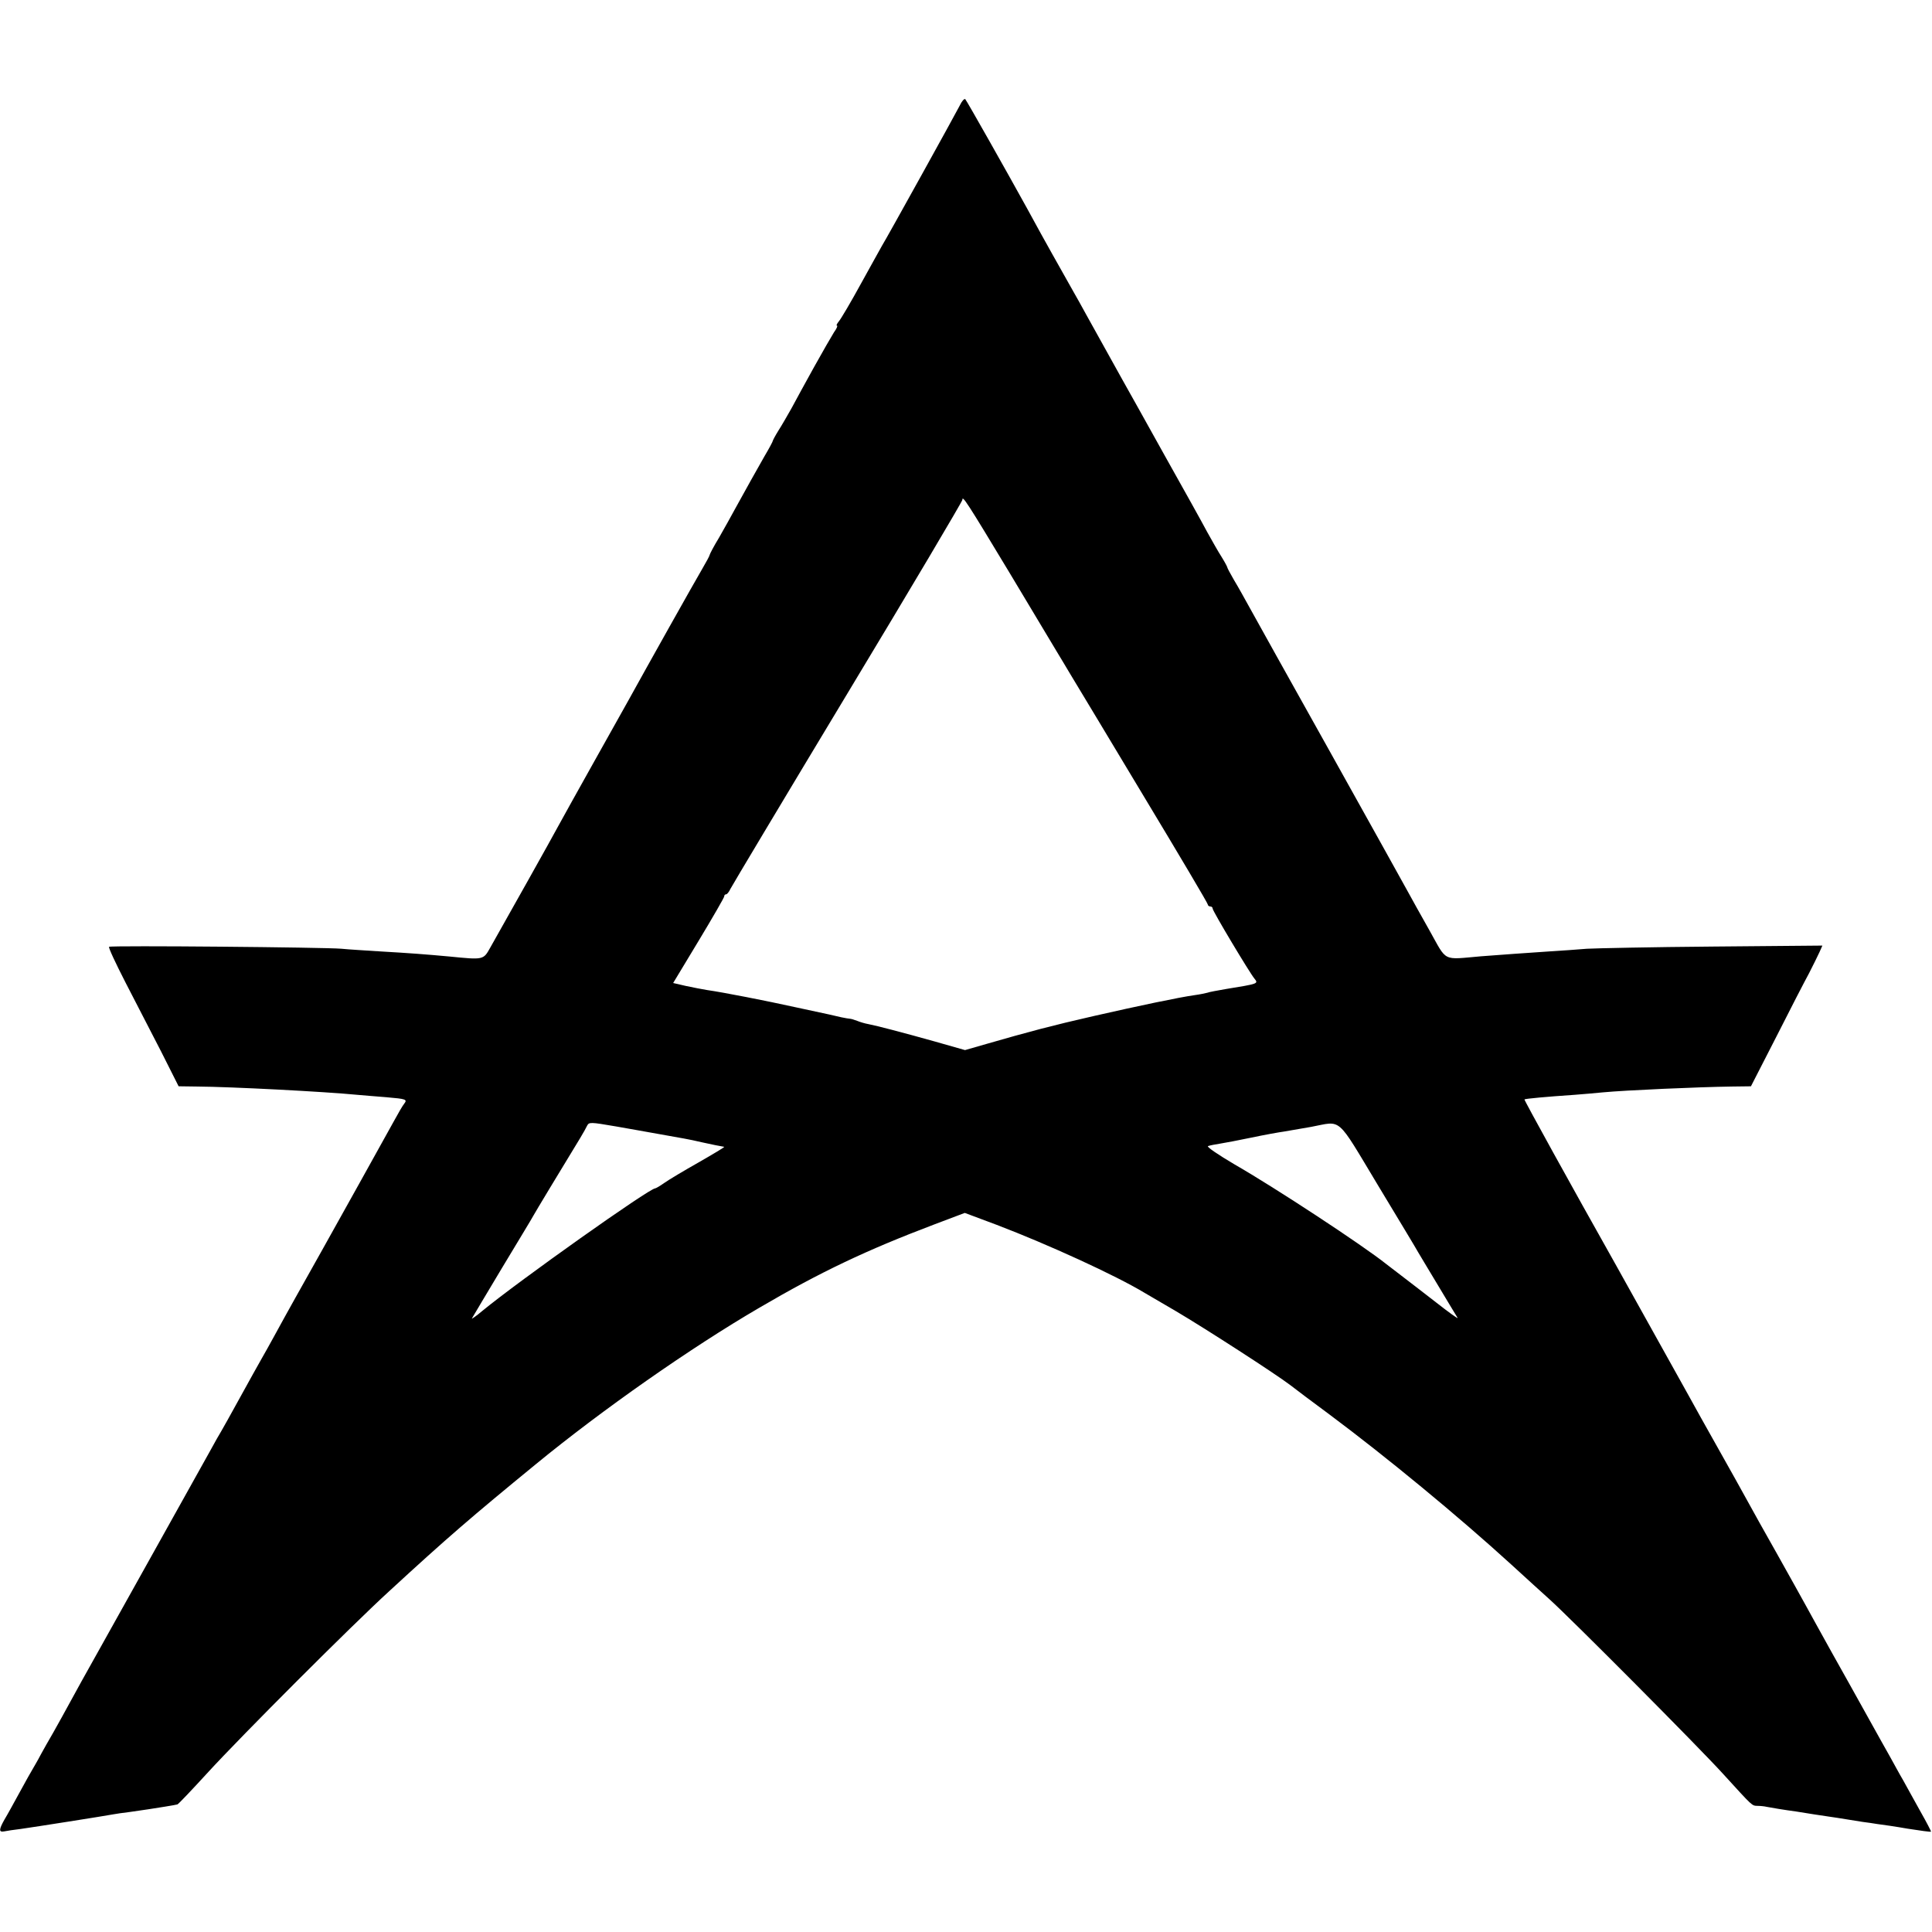 <?xml version="1.0" standalone="no"?>
<!DOCTYPE svg PUBLIC "-//W3C//DTD SVG 20010904//EN"
 "http://www.w3.org/TR/2001/REC-SVG-20010904/DTD/svg10.dtd">
<svg version="1.0" xmlns="http://www.w3.org/2000/svg"
 width="795pt" height="795pt" viewBox="0 0 795 795"
 preserveAspectRatio="xMidYMid meet">
<g transform="translate(0,795) scale(0.1,-0.1)"
fill="#000000" stroke="none">
<path d="M3950 7517 c-15 -30 -300 -545 -320 -577 -5 -8 -43 -78 -86 -155 -42
-77 -84 -148 -92 -157 -8 -10 -12 -18 -8 -18 4 0 -1 -12 -12 -27 -10 -16 -47
-80 -82 -143 -35 -63 -77 -140 -93 -170 -17 -30 -41 -72 -54 -92 -13 -21 -23
-40 -23 -42 0 -3 -15 -31 -34 -63 -36 -63 -71 -126 -119 -213 -16 -30 -47 -85
-68 -122 -22 -36 -39 -69 -39 -72 0 -3 -14 -29 -31 -58 -29 -49 -231 -409
-302 -538 -17 -30 -82 -147 -145 -259 -63 -112 -127 -228 -143 -257 -30 -56
-209 -375 -282 -504 -28 -50 -27 -50 -167 -36 -98 9 -164 14 -285 21 -60 4
-132 8 -160 11 -66 6 -948 14 -956 8 -4 -2 27 -68 67 -146 41 -79 107 -207
147 -285 l72 -143 75 -1 c142 -1 526 -21 659 -34 25 -2 80 -7 121 -10 82 -7
87 -9 73 -27 -6 -7 -25 -40 -43 -73 -35 -64 -248 -446 -295 -530 -92 -164
-135 -240 -195 -350 -18 -33 -42 -76 -53 -95 -11 -19 -51 -91 -89 -160 -38
-69 -73 -132 -78 -140 -5 -8 -27 -46 -48 -85 -74 -132 -429 -770 -452 -810
-33 -58 -111 -199 -155 -280 -21 -38 -50 -90 -65 -115 -14 -25 -29 -52 -33
-60 -5 -8 -13 -24 -20 -35 -7 -11 -32 -56 -56 -100 -24 -44 -52 -95 -63 -113
-23 -41 -23 -52 -1 -48 10 2 41 7 68 10 57 8 349 54 380 60 11 2 43 7 70 10
64 9 89 13 145 22 25 4 47 8 50 9 3 0 59 59 124 130 141 154 597 610 746 746
240 221 340 307 605 524 273 224 637 479 920 644 251 147 441 237 718 342
l127 48 131 -49 c210 -80 490 -208 609 -280 8 -5 67 -39 130 -76 117 -69 407
-256 470 -304 19 -15 91 -69 160 -120 236 -176 532 -420 750 -619 58 -53 127
-116 155 -141 89 -80 618 -612 715 -719 125 -137 118 -131 143 -132 12 0 29
-2 37 -4 15 -3 74 -13 120 -19 14 -2 48 -8 75 -12 28 -4 55 -8 60 -9 9 -1 41
-6 140 -22 17 -2 44 -6 62 -9 17 -2 73 -10 124 -19 51 -8 94 -14 95 -12 1 1
-18 38 -43 82 -24 44 -57 102 -72 130 -16 27 -39 70 -53 95 -14 25 -57 101
-95 170 -38 69 -105 188 -148 265 -43 77 -90 163 -105 190 -15 28 -68 122
-117 210 -50 88 -105 187 -123 220 -18 33 -72 130 -120 215 -48 85 -102 182
-120 215 -30 54 -237 425 -298 535 -188 334 -381 684 -379 686 3 3 89 11 207
19 36 3 88 7 115 10 96 9 392 22 530 24 l80 1 104 203 c56 111 117 229 135
262 17 33 36 72 43 87 l12 27 -452 -4 c-249 -2 -481 -7 -517 -9 -36 -3 -105
-8 -155 -11 -120 -8 -173 -12 -280 -20 -162 -14 -139 -25 -212 105 -36 63 -77
138 -92 165 -15 28 -159 286 -320 575 -162 289 -309 554 -329 590 -20 36 -48
87 -64 113 -15 26 -28 50 -28 53 0 2 -10 21 -23 42 -13 20 -39 66 -59 102 -19
36 -98 178 -175 315 -77 138 -154 277 -173 310 -18 33 -52 94 -75 135 -23 41
-57 102 -75 135 -18 33 -42 76 -53 95 -11 19 -31 55 -45 80 -14 25 -34 61 -45
80 -20 35 -61 110 -102 185 -80 145 -247 441 -253 447 -4 3 -14 -8 -22 -25z
m206 -1927 c97 -162 184 -307 193 -322 9 -14 34 -57 57 -95 22 -37 159 -263
302 -502 144 -239 262 -438 262 -443 0 -4 5 -8 10 -8 6 0 10 -4 10 -9 0 -10
152 -264 172 -288 17 -21 16 -21 -119 -43 -34 -6 -68 -12 -75 -15 -7 -2 -31
-7 -53 -10 -64 -9 -226 -43 -415 -86 -171 -39 -265 -64 -442 -115 l-87 -25
-123 35 c-132 37 -239 65 -275 72 -12 2 -33 8 -45 13 -13 5 -26 9 -31 9 -4 0
-20 3 -35 6 -33 8 -38 9 -187 41 -122 27 -301 62 -365 71 -20 3 -59 11 -88 17
l-52 12 105 174 c58 96 105 178 105 182 0 5 3 9 8 9 4 0 12 10 18 23 6 12 223
375 482 805 260 431 472 789 472 795 0 20 17 -6 196 -303z m-1622 -2275 c47
-8 123 -22 169 -30 45 -8 96 -17 112 -20 17 -3 51 -10 76 -16 40 -9 71 -15 89
-18 3 -1 -44 -29 -105 -64 -60 -34 -124 -72 -142 -85 -17 -12 -34 -22 -37 -22
-24 0 -559 -379 -711 -504 -27 -23 -47 -36 -43 -31 3 6 59 99 124 208 65 108
124 205 129 215 8 15 112 187 193 320 12 20 25 43 28 50 8 15 13 15 118 -3z
m3136 -242 c85 -141 160 -265 165 -275 6 -9 43 -73 84 -140 41 -68 76 -127 79
-131 2 -5 -38 24 -89 64 -52 40 -116 90 -144 111 -27 21 -54 41 -60 46 -96 77
-460 316 -624 410 -68 40 -118 74 -110 76 8 3 30 7 49 10 19 3 78 14 130 25
52 11 113 22 135 25 22 4 71 12 110 19 129 24 101 49 275 -240z"/>
</g>
</svg>
